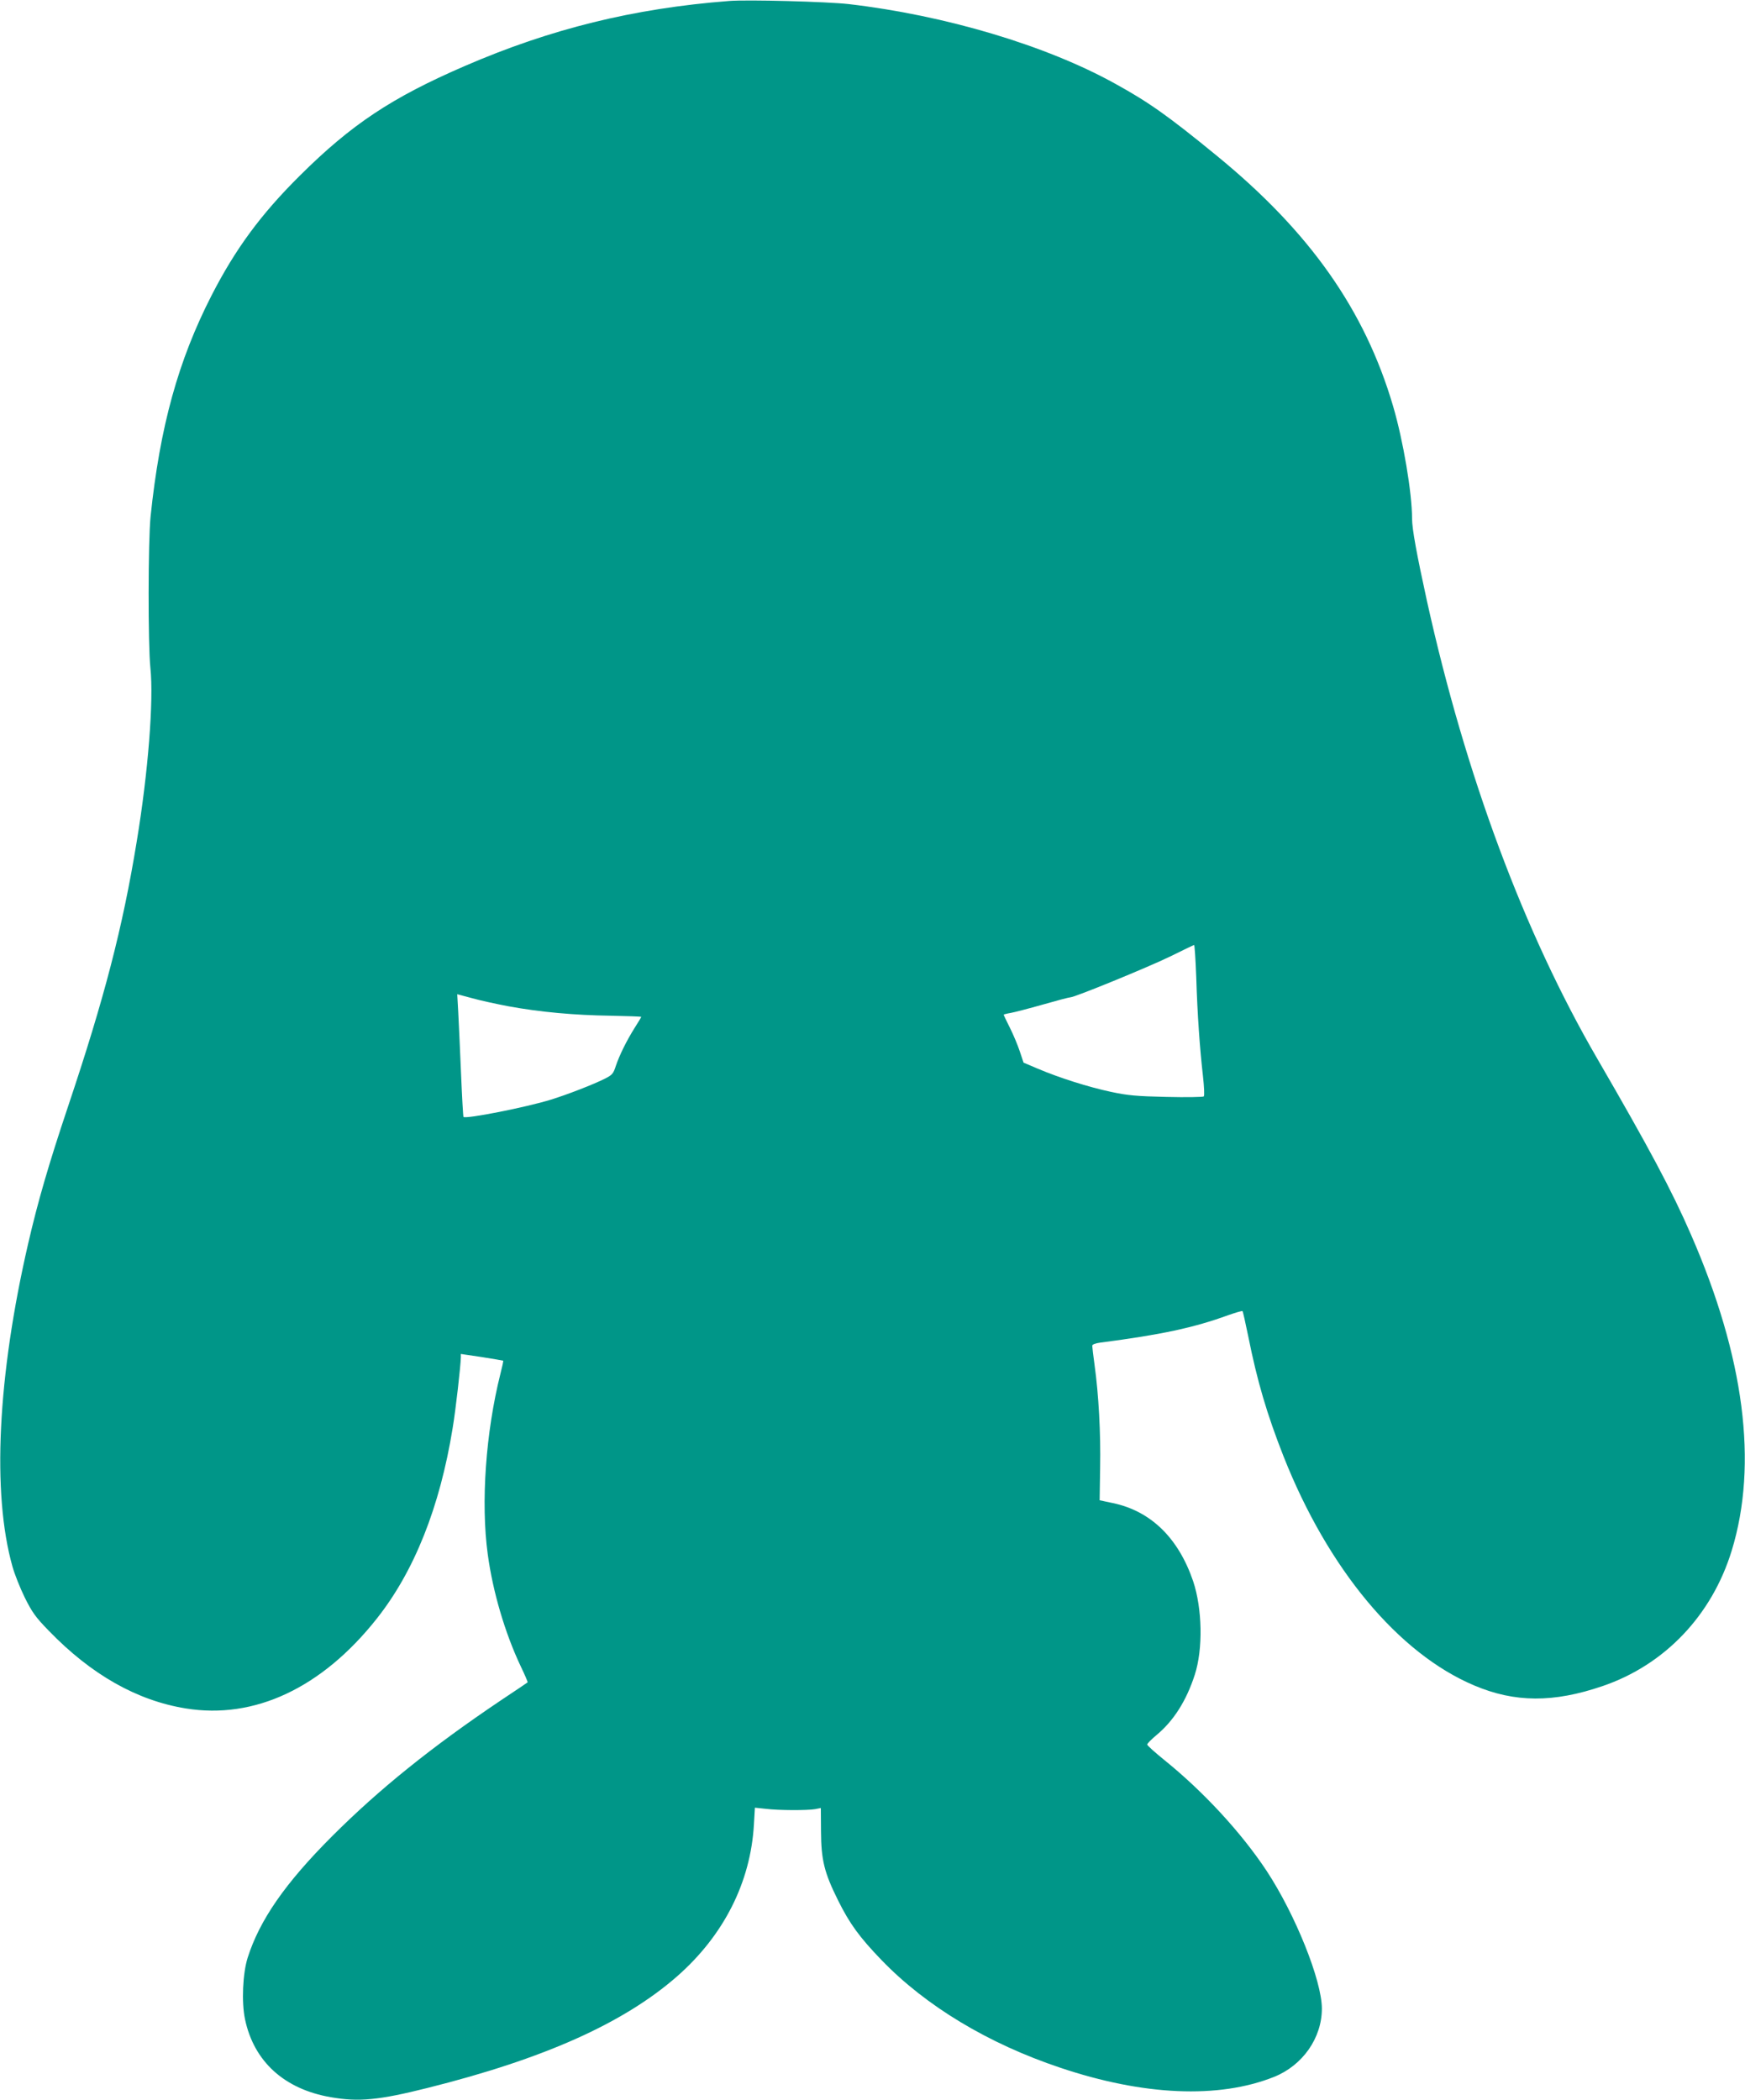 <?xml version="1.0" standalone="no"?>
<!DOCTYPE svg PUBLIC "-//W3C//DTD SVG 20010904//EN"
 "http://www.w3.org/TR/2001/REC-SVG-20010904/DTD/svg10.dtd">
<svg version="1.0" xmlns="http://www.w3.org/2000/svg"
 width="1064pt" height="1280pt" viewBox="0 0 1064 1280"
 preserveAspectRatio="xMidYMid meet">
<g transform="translate(0,1280) scale(0.1,-0.1)"
fill="#009688" stroke="none">
<path d="M4445 12794 c-582 -45 -1088 -170 -1610 -396 -447 -193 -693 -357
-1006 -668 -239 -237 -393 -447 -538 -729 -205 -400 -316 -803 -373 -1351 -15
-149 -16 -777 -1 -922 21 -198 -14 -639 -83 -1056 -86 -528 -198 -958 -419
-1617 -117 -349 -184 -579 -243 -835 -187 -809 -222 -1524 -96 -1970 13 -47
47 -132 75 -189 45 -90 65 -119 148 -204 258 -266 536 -424 834 -472 419 -68
830 125 1164 547 229 289 385 680 463 1162 19 113 49 381 50 432 l0 20 128
-19 c70 -11 128 -21 130 -22 2 -2 -6 -38 -17 -81 -89 -355 -120 -784 -77
-1099 31 -229 105 -480 201 -683 25 -52 44 -96 42 -98 -1 -1 -74 -51 -162
-109 -424 -285 -744 -543 -1030 -829 -286 -286 -442 -511 -515 -741 -30 -95
-38 -271 -16 -375 54 -257 239 -426 523 -475 170 -30 293 -18 588 56 713 178
1199 396 1525 682 283 249 447 572 467 925 l6 102 66 -7 c81 -10 253 -10 301
-2 l35 7 1 -142 c1 -176 20 -252 104 -421 71 -143 131 -225 265 -364 270 -280
650 -509 1089 -656 508 -171 967 -191 1305 -56 174 70 291 237 291 416 0 171
-162 574 -337 840 -155 234 -385 483 -623 675 -58 47 -106 90 -105 95 0 6 25
31 56 57 105 87 183 210 234 368 51 157 46 404 -10 571 -90 264 -259 428 -490
476 l-80 17 3 200 c4 209 -9 446 -34 625 -8 58 -14 110 -14 117 0 8 19 15 48
19 371 48 572 91 780 167 46 16 86 28 88 25 3 -2 18 -71 35 -153 55 -275 114
-475 216 -734 271 -685 700 -1200 1162 -1395 248 -105 483 -106 782 -4 379
129 667 431 788 826 162 528 77 1182 -249 1928 -116 267 -255 527 -570 1070
-447 769 -804 1729 -1039 2790 -62 283 -91 440 -91 503 0 157 -54 477 -116
687 -172 585 -508 1062 -1074 1525 -299 245 -416 327 -619 439 -423 235 -1040
418 -1626 486 -133 15 -617 28 -730 19z m2849 -5951 c7 -229 22 -439 41 -603
7 -63 10 -119 5 -124 -5 -4 -107 -6 -227 -3 -185 4 -237 9 -340 31 -136 29
-313 85 -445 141 l-87 37 -22 66 c-12 37 -39 102 -60 144 -22 43 -39 80 -39
82 0 2 19 7 43 11 23 4 111 27 196 51 84 24 159 44 167 44 27 0 473 183 609
249 77 38 143 70 146 70 3 1 9 -88 13 -196z m-4191 -178 c191 -35 401 -54 619
-57 104 -2 188 -5 188 -7 0 -2 -17 -31 -39 -65 -51 -81 -94 -169 -116 -234
-15 -47 -22 -55 -65 -77 -69 -35 -231 -98 -332 -129 -152 -47 -519 -119 -532
-105 -2 2 -9 123 -15 269 -6 146 -14 313 -17 372 l-6 107 90 -24 c49 -14 151
-36 225 -50z"/>
</g>
</svg>
